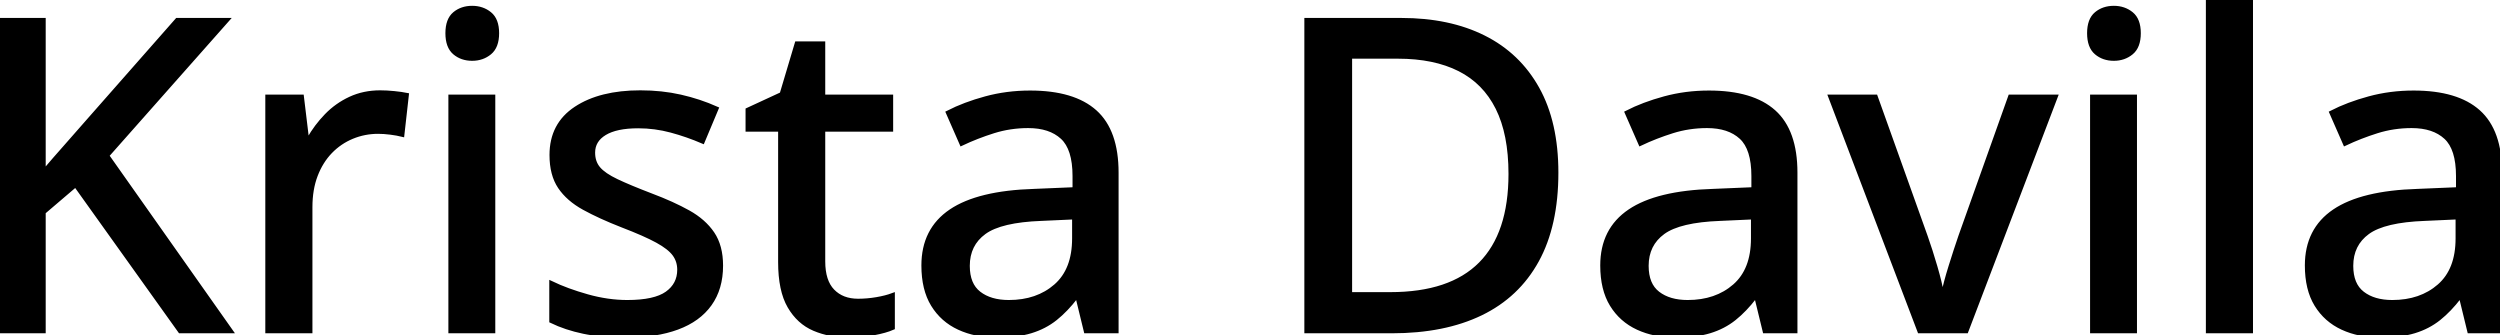 <svg width="573.438" height="76.953" viewBox="0 0 573.438 76.953" xmlns="http://www.w3.org/2000/svg"><g id="svgGroup" stroke-linecap="round" fill-rule="evenodd" font-size="9pt" stroke="#000000" stroke-width="0.25mm" fill="#000000" style="stroke:#000000;stroke-width:0.25mm;fill:#000000"><path d="M 24.561 35.693 L 52.979 75.977 L 41.309 75.977 L 17.334 42.432 L 10.01 48.682 L 10.01 75.977 L 0 75.977 L 0 4.59 L 10.01 4.59 L 10.01 39.453 Q 12.5 36.523 15.063 33.643 Q 17.627 30.762 20.166 27.832 L 40.625 4.59 L 52.1 4.59 L 24.561 35.693 Z M 126.465 73.633 L 126.465 64.941 Q 130.029 66.65 134.717 67.969 Q 139.404 69.287 143.896 69.287 Q 150.195 69.287 153.003 67.285 Q 155.811 65.283 155.811 61.865 Q 155.811 59.863 154.688 58.325 Q 153.564 56.787 150.757 55.249 Q 147.949 53.711 142.725 51.709 Q 137.598 49.707 133.96 47.705 Q 130.322 45.703 128.418 42.871 Q 126.514 40.039 126.514 35.547 Q 126.514 28.564 132.104 24.878 Q 137.695 21.191 146.875 21.191 Q 151.758 21.191 156.079 22.168 Q 160.4 23.145 164.355 24.902 L 161.182 32.471 Q 157.666 30.957 153.955 29.956 Q 150.244 28.955 146.387 28.955 Q 141.357 28.955 138.696 30.566 Q 136.035 32.178 136.035 35.01 Q 136.035 37.207 137.28 38.672 Q 138.525 40.137 141.455 41.528 Q 144.385 42.92 149.365 44.824 Q 154.297 46.68 157.886 48.682 Q 161.475 50.684 163.428 53.564 Q 165.381 56.445 165.381 60.938 Q 165.381 66.162 162.817 69.751 Q 160.254 73.34 155.371 75.146 Q 150.488 76.953 143.652 76.953 Q 137.988 76.953 133.887 76.099 Q 129.785 75.244 126.465 73.633 Z M 451.025 75.977 L 440.283 75.977 L 419.824 22.168 L 430.225 22.168 L 441.699 54.248 Q 442.822 57.422 443.921 61.182 Q 445.02 64.941 445.41 67.383 L 445.752 67.383 Q 446.24 64.893 447.412 61.133 Q 448.584 57.373 449.658 54.248 L 461.084 22.168 L 471.533 22.168 L 451.025 75.977 Z M 256.104 39.6 L 256.104 75.977 L 249.072 75.977 L 247.168 68.164 L 246.777 68.164 Q 244.531 71.094 242.09 73.047 Q 239.648 75 236.45 75.977 Q 233.252 76.953 228.662 76.953 Q 223.779 76.953 219.971 75.195 Q 216.162 73.438 213.989 69.897 Q 211.816 66.357 211.816 60.889 Q 211.816 52.686 218.115 48.438 Q 224.414 44.189 237.207 43.799 L 246.484 43.408 L 246.484 40.381 Q 246.484 34.082 243.677 31.494 Q 240.869 28.906 235.84 28.906 Q 231.689 28.906 227.881 30.103 Q 224.072 31.299 220.557 32.959 L 217.432 25.83 Q 221.24 23.877 226.099 22.559 Q 230.957 21.24 236.279 21.24 Q 246.24 21.24 251.172 25.659 Q 256.104 30.078 256.104 39.6 Z M 411.816 39.6 L 411.816 75.977 L 404.785 75.977 L 402.881 68.164 L 402.49 68.164 Q 400.244 71.094 397.803 73.047 Q 395.361 75 392.163 75.977 Q 388.965 76.953 384.375 76.953 Q 379.492 76.953 375.684 75.195 Q 371.875 73.438 369.702 69.897 Q 367.529 66.357 367.529 60.889 Q 367.529 52.686 373.828 48.438 Q 380.127 44.189 392.92 43.799 L 402.197 43.408 L 402.197 40.381 Q 402.197 34.082 399.39 31.494 Q 396.582 28.906 391.553 28.906 Q 387.402 28.906 383.594 30.103 Q 379.785 31.299 376.27 32.959 L 373.145 25.83 Q 376.953 23.877 381.812 22.559 Q 386.67 21.24 391.992 21.24 Q 401.953 21.24 406.885 25.659 Q 411.816 30.078 411.816 39.6 Z M 573.438 39.6 L 573.438 75.977 L 566.406 75.977 L 564.502 68.164 L 564.111 68.164 Q 561.865 71.094 559.424 73.047 Q 556.982 75 553.784 75.977 Q 550.586 76.953 545.996 76.953 Q 541.113 76.953 537.305 75.195 Q 533.496 73.438 531.323 69.897 Q 529.15 66.357 529.15 60.889 Q 529.15 52.686 535.449 48.438 Q 541.748 44.189 554.541 43.799 L 563.818 43.408 L 563.818 40.381 Q 563.818 34.082 561.011 31.494 Q 558.203 28.906 553.174 28.906 Q 549.023 28.906 545.215 30.103 Q 541.406 31.299 537.891 32.959 L 534.766 25.83 Q 538.574 23.877 543.433 22.559 Q 548.291 21.24 553.613 21.24 Q 563.574 21.24 568.506 25.659 Q 573.438 30.078 573.438 39.6 Z M 319.238 75.977 L 299.658 75.977 L 299.658 4.59 L 321.436 4.59 Q 332.373 4.59 340.332 8.569 Q 348.291 12.549 352.637 20.337 Q 356.982 28.125 356.982 39.6 Q 356.982 51.66 352.539 59.741 Q 348.096 67.822 339.673 71.899 Q 331.25 75.977 319.238 75.977 Z M 204.785 67.676 L 204.785 75.195 Q 203.125 75.928 200.366 76.44 Q 197.607 76.953 194.727 76.953 Q 190.332 76.953 186.768 75.439 Q 183.203 73.926 181.079 70.264 Q 178.955 66.602 178.955 60.107 L 178.955 29.736 L 171.484 29.736 L 171.484 25.195 L 179.297 21.582 L 182.764 9.961 L 188.818 9.961 L 188.818 22.168 L 204.395 22.168 L 204.395 29.736 L 188.818 29.736 L 188.818 59.961 Q 188.818 64.502 190.991 66.748 Q 193.164 68.994 196.826 68.994 Q 198.926 68.994 201.074 68.628 Q 203.223 68.262 204.785 67.676 Z M 93.311 21.777 L 92.285 30.908 Q 91.113 30.615 89.575 30.42 Q 88.037 30.225 86.719 30.225 Q 83.594 30.225 80.762 31.396 Q 77.93 32.568 75.781 34.79 Q 73.633 37.012 72.412 40.21 Q 71.191 43.408 71.191 47.51 L 71.191 75.977 L 61.328 75.977 L 61.328 22.168 L 69.238 22.168 L 70.41 31.885 L 70.85 31.885 Q 72.51 28.955 74.878 26.514 Q 77.246 24.072 80.347 22.632 Q 83.447 21.191 87.207 21.191 Q 88.672 21.191 90.381 21.362 Q 92.09 21.533 93.311 21.777 Z M 516.309 0 L 516.309 75.977 L 506.445 75.977 L 506.445 0 L 516.309 0 Z M 320.654 12.988 L 309.668 12.988 L 309.668 67.48 L 318.896 67.48 Q 332.715 67.48 339.6 60.547 Q 346.484 53.613 346.484 39.893 Q 346.484 30.713 343.506 24.756 Q 340.527 18.799 334.766 15.894 Q 329.004 12.988 320.654 12.988 Z M 103.32 22.168 L 113.135 22.168 L 113.135 75.977 L 103.32 75.977 L 103.32 22.168 Z M 479.883 22.168 L 489.697 22.168 L 489.697 75.977 L 479.883 75.977 L 479.883 22.168 Z M 246.387 54.688 L 246.387 49.854 L 238.867 50.195 Q 229.541 50.537 225.757 53.296 Q 221.973 56.055 221.973 60.986 Q 221.973 65.283 224.561 67.285 Q 227.148 69.287 231.396 69.287 Q 237.939 69.287 242.163 65.601 Q 246.387 61.914 246.387 54.688 Z M 402.1 54.688 L 402.1 49.854 L 394.58 50.195 Q 385.254 50.537 381.47 53.296 Q 377.686 56.055 377.686 60.986 Q 377.686 65.283 380.273 67.285 Q 382.861 69.287 387.109 69.287 Q 393.652 69.287 397.876 65.601 Q 402.1 61.914 402.1 54.688 Z M 563.721 54.688 L 563.721 49.854 L 556.201 50.195 Q 546.875 50.537 543.091 53.296 Q 539.307 56.055 539.307 60.986 Q 539.307 65.283 541.895 67.285 Q 544.482 69.287 548.73 69.287 Q 555.273 69.287 559.497 65.601 Q 563.721 61.914 563.721 54.688 Z M 108.301 1.807 Q 110.645 1.807 112.329 3.174 Q 114.014 4.541 114.014 7.617 Q 114.014 10.693 112.329 12.085 Q 110.645 13.477 108.301 13.477 Q 105.908 13.477 104.272 12.085 Q 102.637 10.693 102.637 7.617 Q 102.637 4.541 104.272 3.174 Q 105.908 1.807 108.301 1.807 Z M 484.863 1.807 Q 487.207 1.807 488.892 3.174 Q 490.576 4.541 490.576 7.617 Q 490.576 10.693 488.892 12.085 Q 487.207 13.477 484.863 13.477 Q 482.471 13.477 480.835 12.085 Q 479.199 10.693 479.199 7.617 Q 479.199 4.541 480.835 3.174 Q 482.471 1.807 484.863 1.807 Z" vector-effect="non-scaling-stroke"/></g></svg>